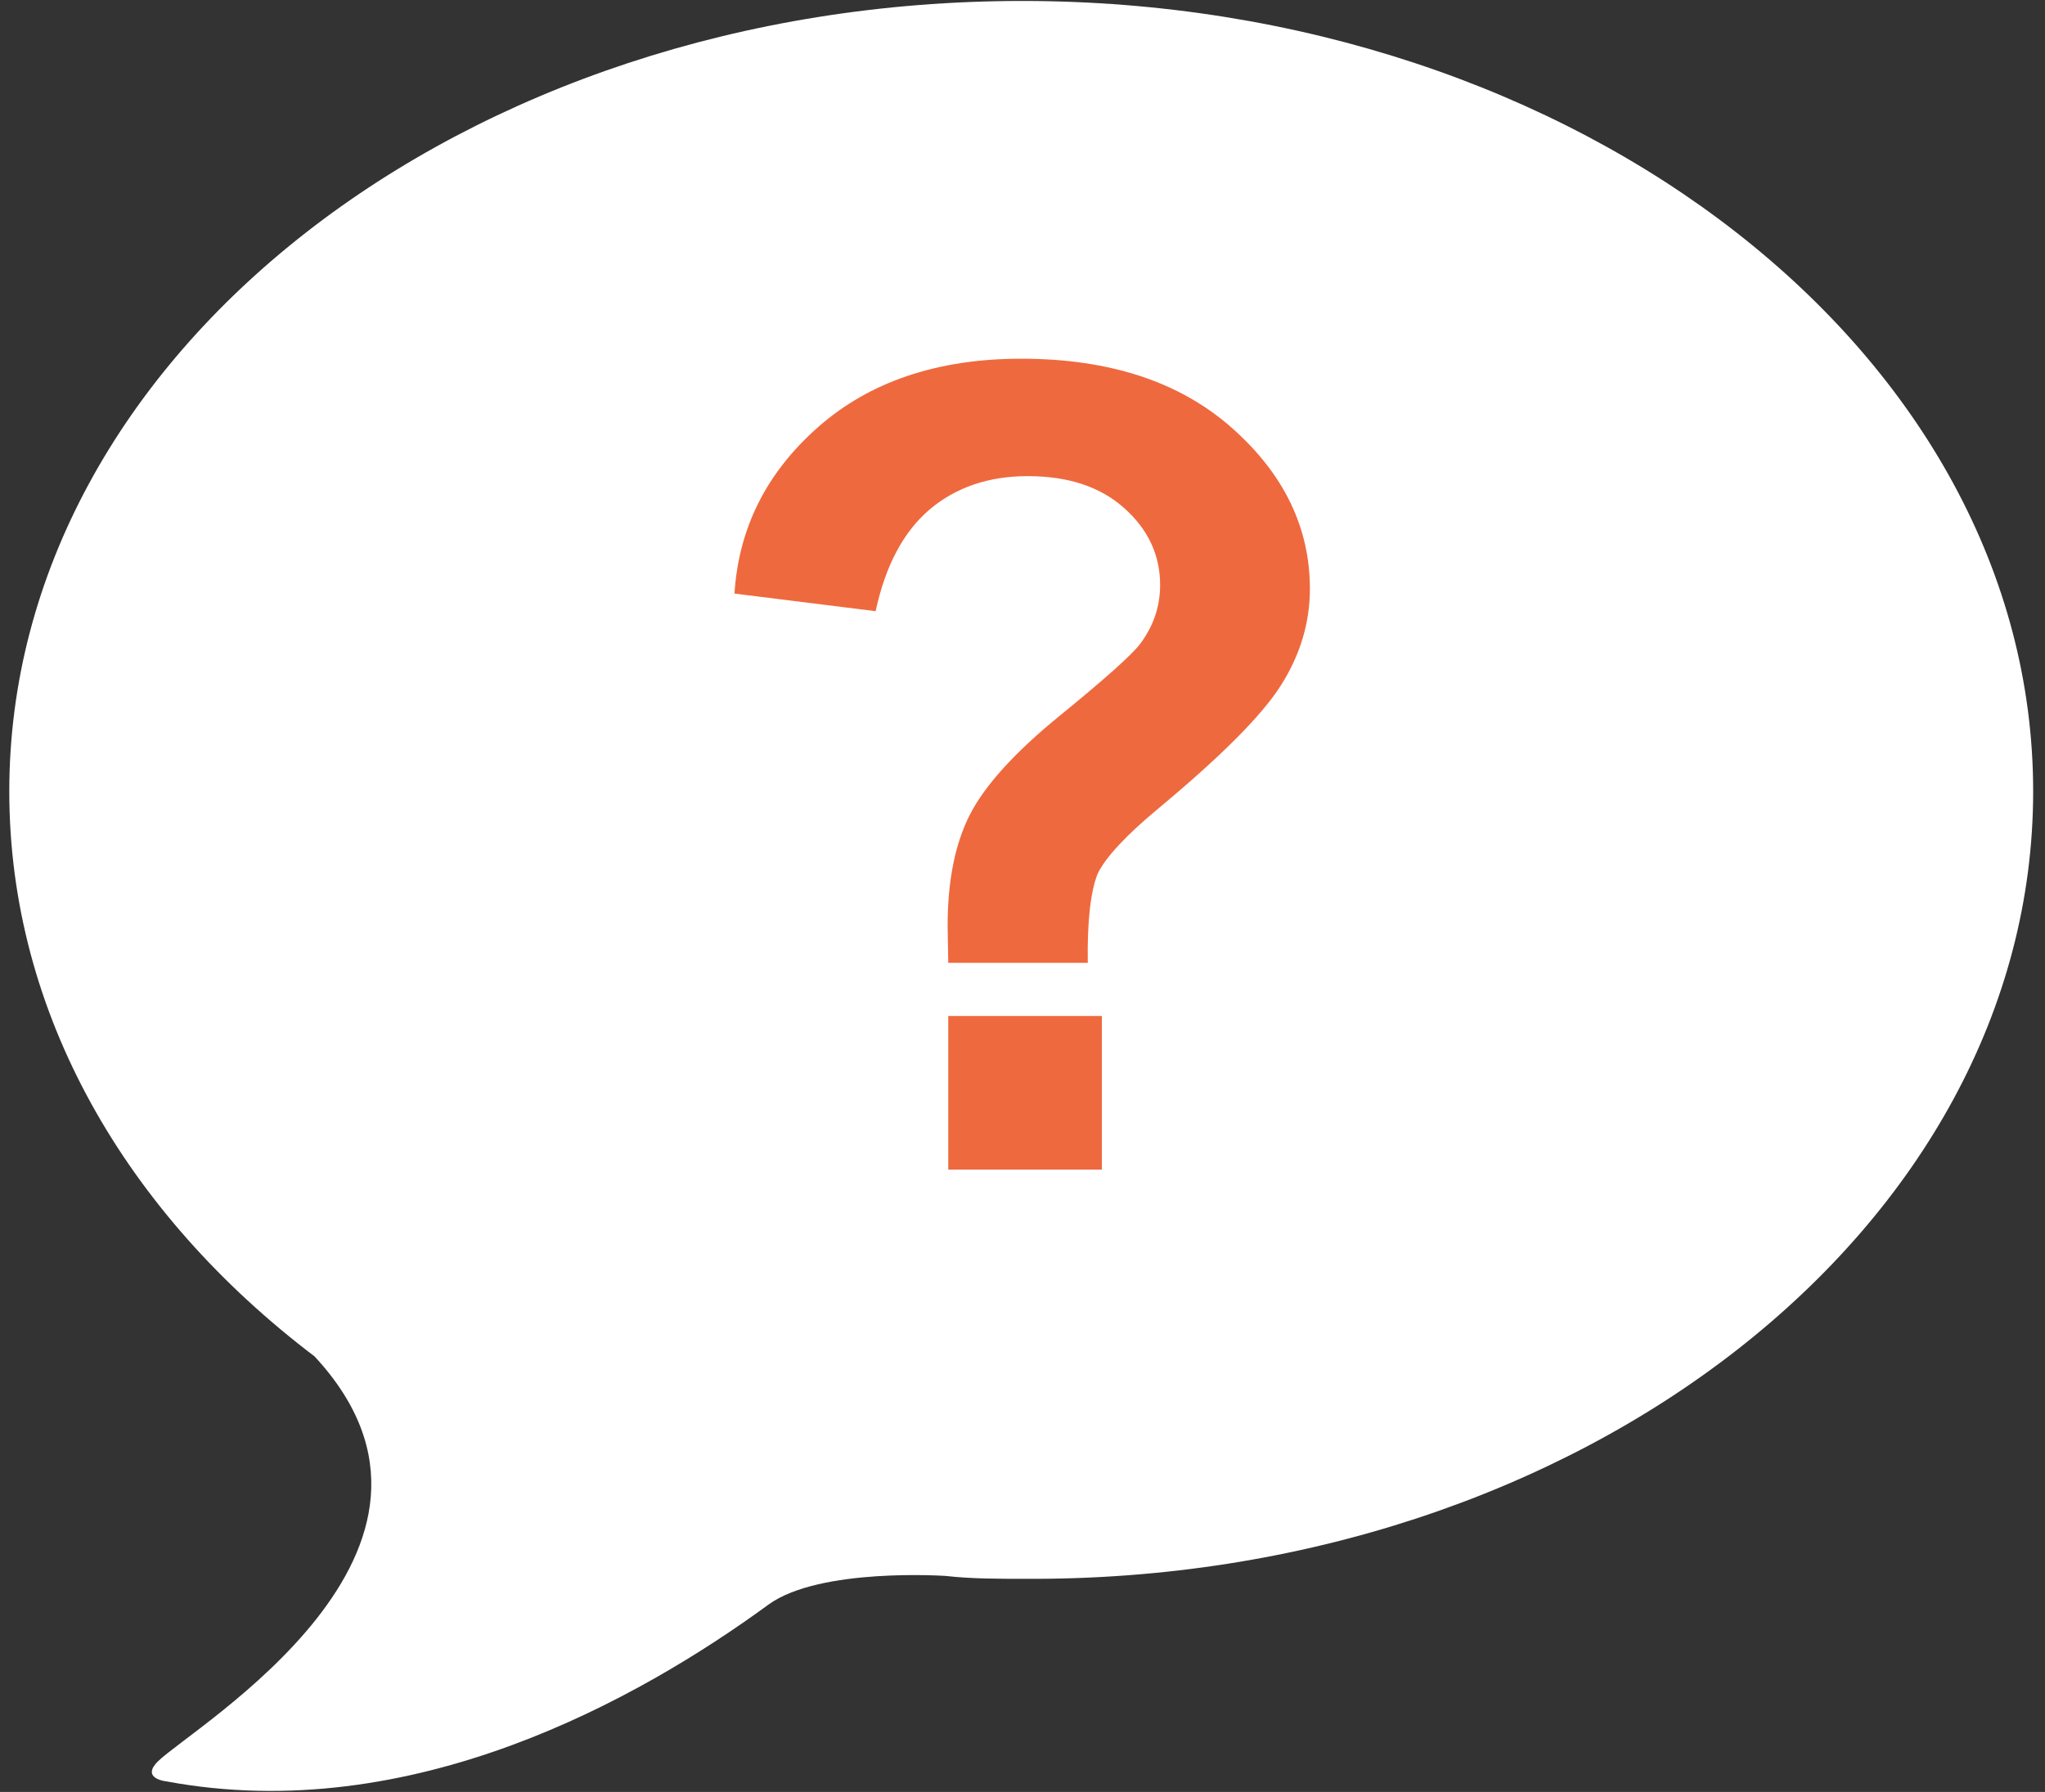 <?xml version="1.0" encoding="utf-8"?>
<!-- Generator: Adobe Illustrator 18.1.0, SVG Export Plug-In . SVG Version: 6.00 Build 0)  -->
<!DOCTYPE svg PUBLIC "-//W3C//DTD SVG 1.1//EN" "http://www.w3.org/Graphics/SVG/1.1/DTD/svg11.dtd">
<svg version="1.1" id="Layer_1" xmlns="http://www.w3.org/2000/svg" xmlns:xlink="http://www.w3.org/1999/xlink" x="0px" y="0px"
	 viewBox="0 0 639 560" enable-background="new 0 0 639 560" xml:space="preserve">
<rect x="0" y="0" width="639" height="560" fill="#333333" stroke="none"/>
<path fill="#FFFFFF" d="M319.4,0.3C144.7,0.3,2.9,110.9,2.9,247.3c0,69.6,36.6,132,95.4,176.6c56.2,60.6-38.3,115.9-49,126.6
	c-5.4,5.4,2.7,6.2,2.7,6.2c76.7,14.3,148-25.9,188.2-55.3c16.1-11.6,55.3-8.9,55.3-8.9l0,0c8,0.9,16.1,0.9,25,0.9
	c173,0.9,314.8-109.7,314.8-246.1S493.3,0.3,319.4,0.3z"/>
<g enable-background="new    ">
	<path fill="#EF693E" d="M339.9,300.9h-43.6c-0.1-6.3-0.2-10.1-0.2-11.5c0-14.1,2.3-25.7,7-34.9c4.7-9.1,14-19.4,28-30.8
		c14-11.4,22.4-18.9,25.1-22.4c4.2-5.6,6.3-11.7,6.3-18.5c0-9.3-3.7-17.3-11.2-24c-7.5-6.7-17.5-10-30.2-10
		c-12.2,0-22.4,3.5-30.6,10.4c-8.2,7-13.8,17.5-16.9,31.8l-44.1-5.5c1.3-20.4,9.9-37.7,26.1-52c16.1-14.2,37.3-21.4,63.5-21.4
		c27.6,0,49.5,7.2,65.8,21.6c16.3,14.4,24.4,31.2,24.4,50.3c0,10.6-3,20.6-9,30.1c-6,9.5-18.8,22.3-38.4,38.6
		c-10.1,8.4-16.4,15.2-18.9,20.3C340.8,278.5,339.7,287.7,339.9,300.9z M296.3,365.5v-48h48v48H296.3z"/>
</g>
</svg>
